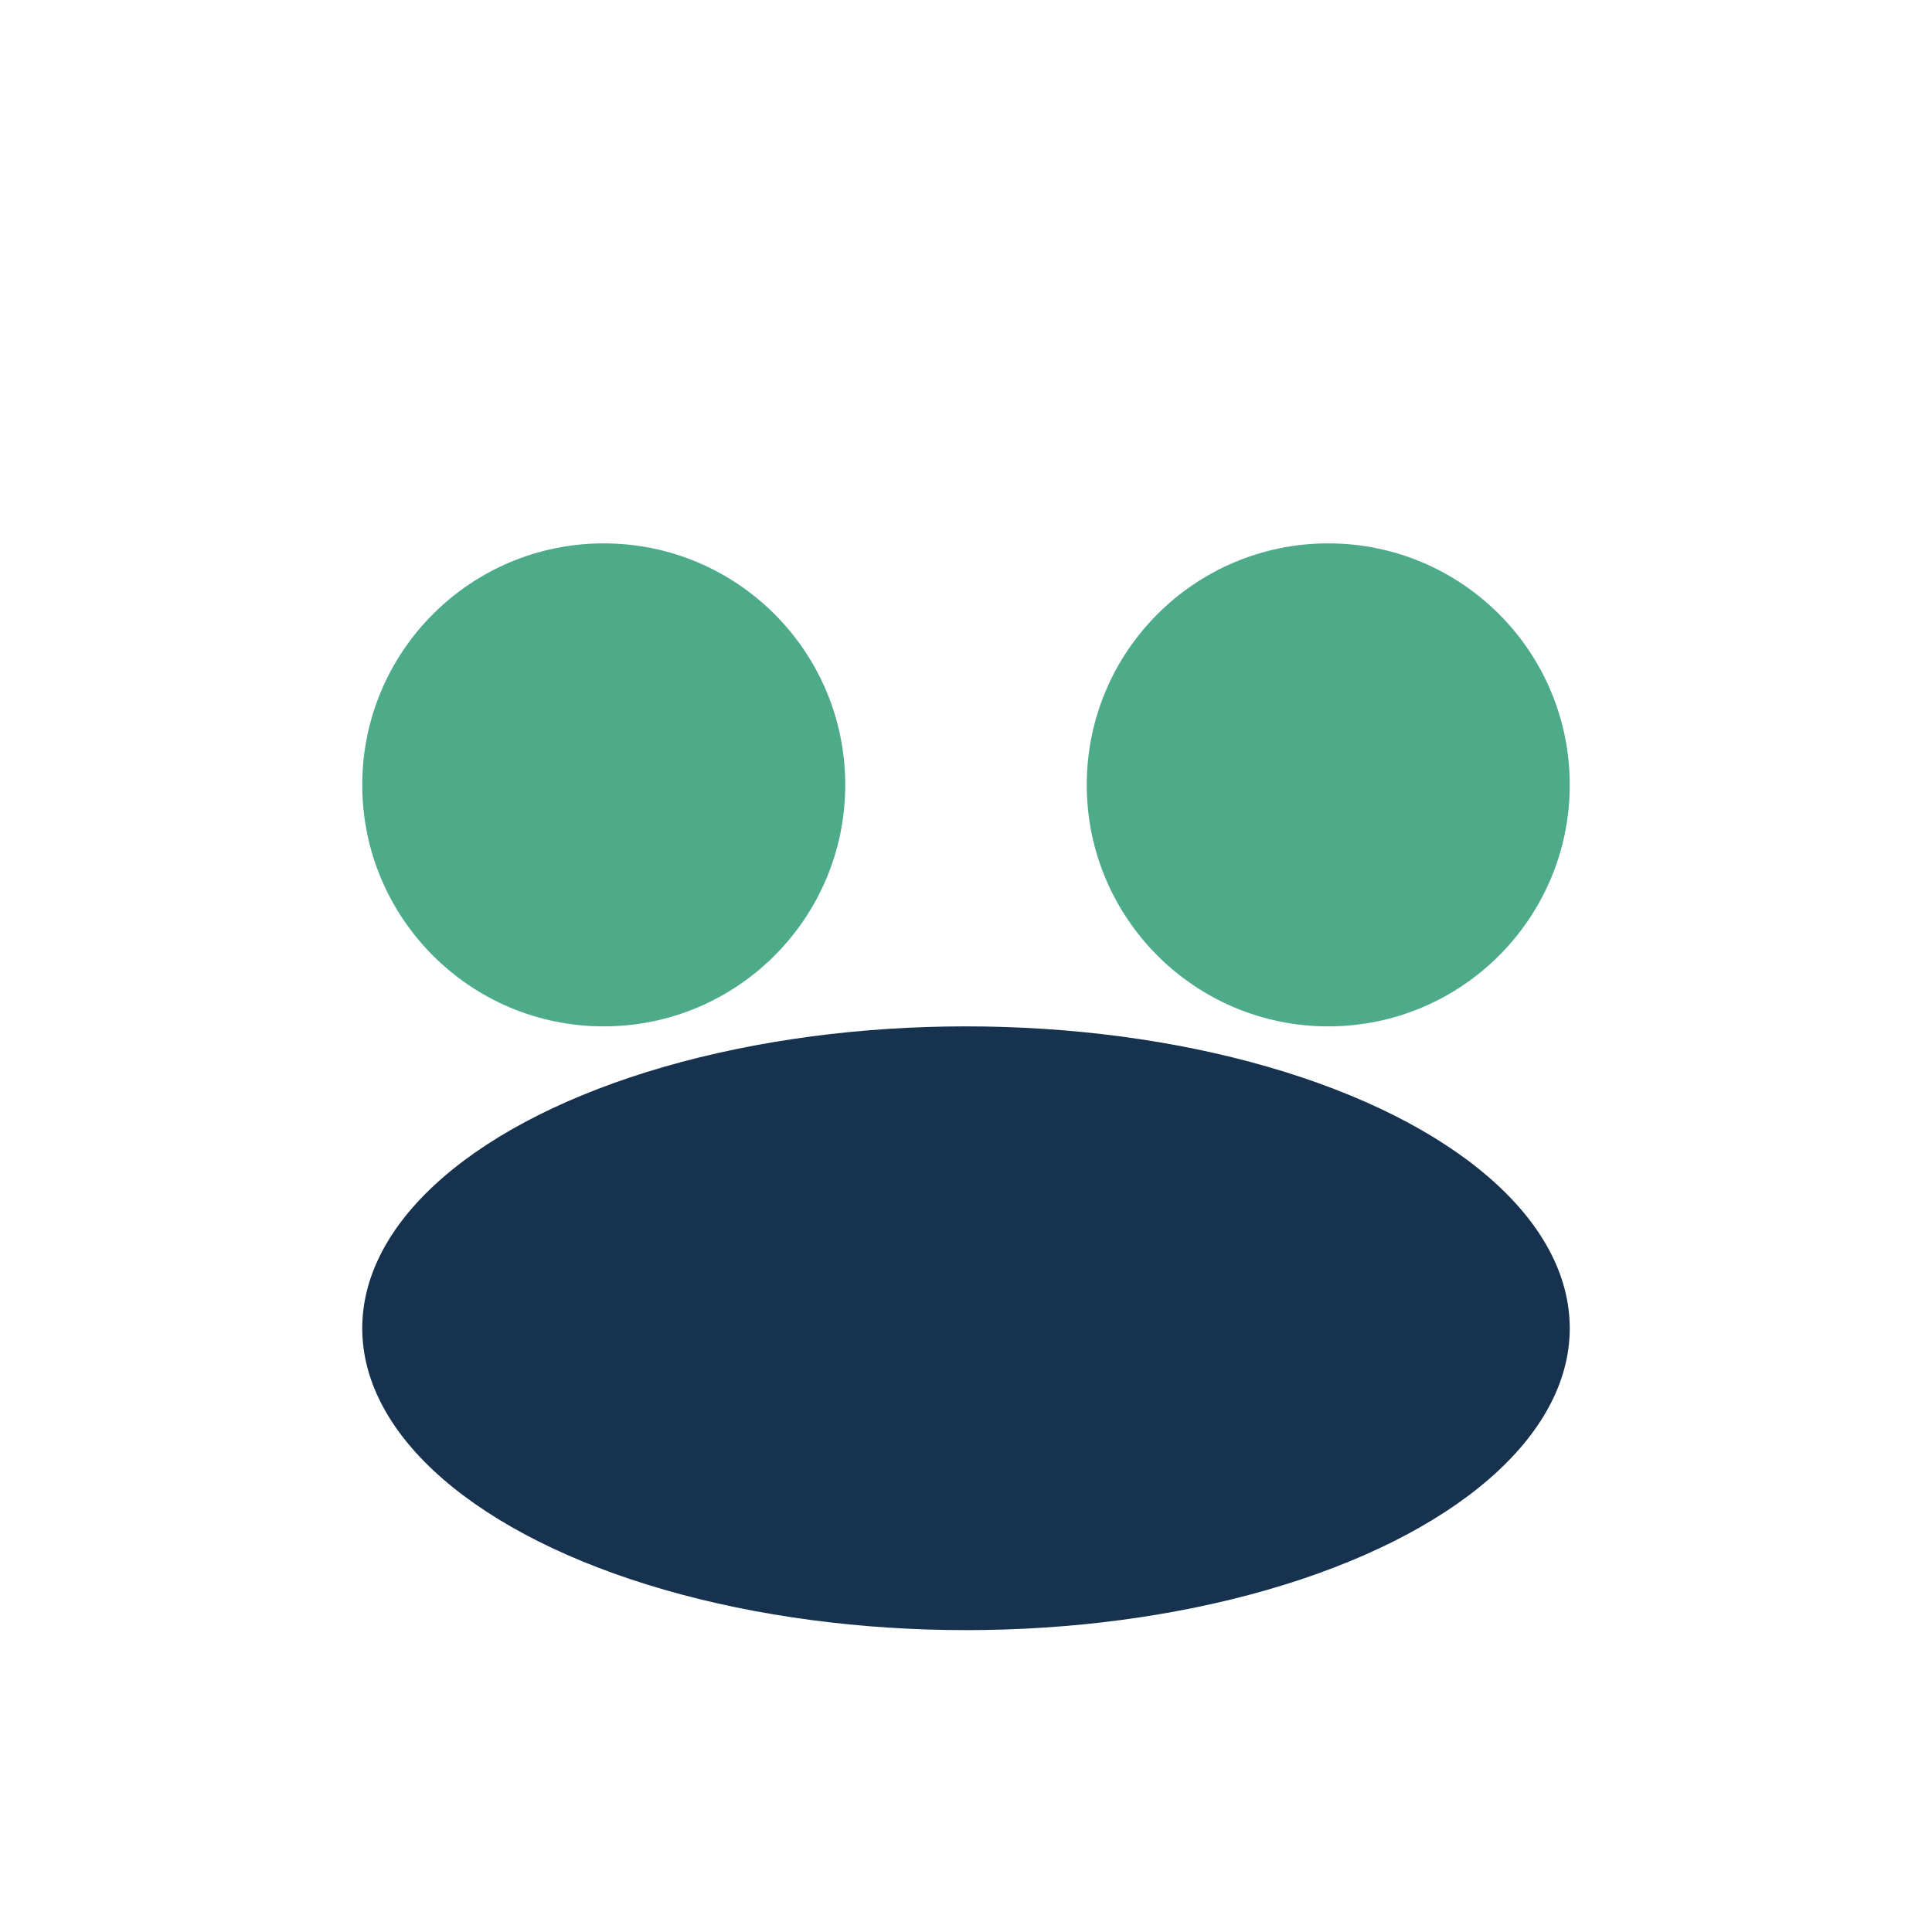 <?xml version="1.0" encoding="UTF-8"?>
<svg xmlns="http://www.w3.org/2000/svg" width="32" height="32" viewBox="0 0 32 32"><circle cx="10" cy="13" r="4" fill="#4EAB89"/><circle cx="22" cy="13" r="4" fill="#4EAB89"/><ellipse cx="16" cy="22" rx="10" ry="5" fill="#16324F"/></svg>